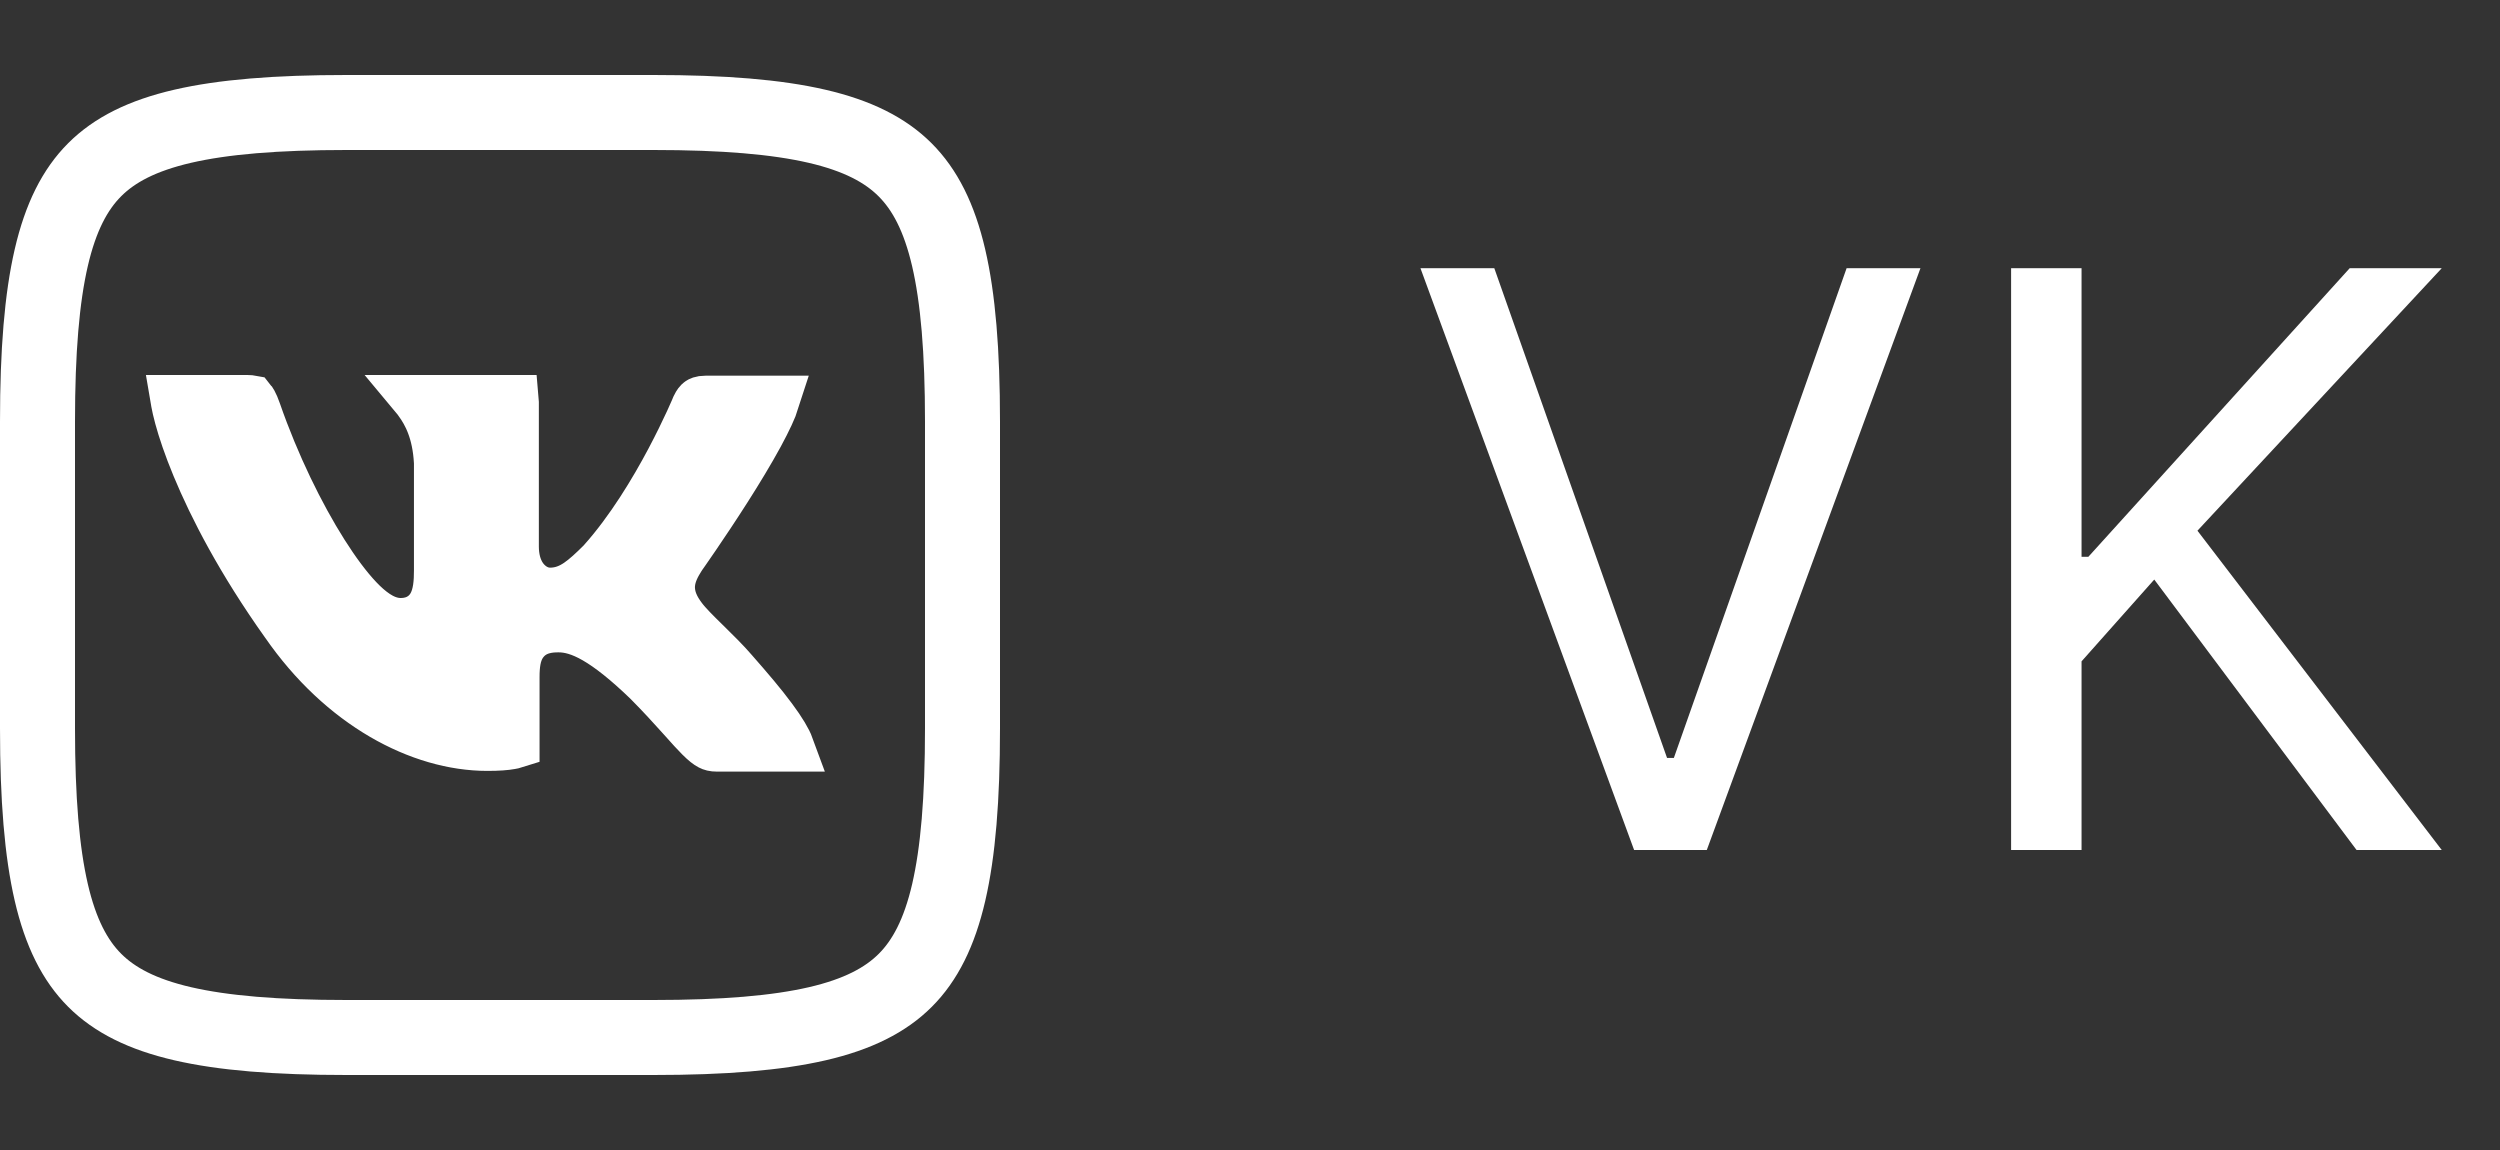 <?xml version="1.0" encoding="UTF-8"?> <svg xmlns="http://www.w3.org/2000/svg" width="50" height="23" viewBox="0 0 50 23" fill="none"><rect x="0" y="0" width="50" height="23" fill="#333333" stroke="none"/> <path d="M6.93 2.25H13.07C15.877 2.25 17.308 2.603 18.101 3.395C18.894 4.186 19.25 5.616 19.25 8.43V14.57C19.25 17.385 18.897 18.815 18.106 19.606C17.315 20.397 15.885 20.75 13.07 20.75H6.93C4.115 20.75 2.685 20.397 1.894 19.606C1.103 18.815 0.75 17.385 0.75 14.57V8.43C0.75 5.615 1.103 4.185 1.894 3.394C2.685 2.603 4.115 2.25 6.93 2.25Z" stroke="white" stroke-width="1.5"></path> <path d="M12.982 13.642L12.982 13.642L12.974 13.633C12.103 12.791 11.596 12.547 11.172 12.547C11.015 12.547 10.697 12.558 10.481 12.827C10.382 12.949 10.339 13.085 10.318 13.197C10.297 13.308 10.291 13.426 10.291 13.541V14.854C10.291 14.86 10.291 14.865 10.291 14.87C10.272 14.876 10.247 14.882 10.215 14.887C10.113 14.906 9.964 14.918 9.747 14.918C8.406 14.918 6.839 14.097 5.712 12.466L5.712 12.466L5.708 12.461C4.826 11.221 4.27 10.142 3.935 9.334C3.767 8.93 3.656 8.595 3.588 8.344C3.554 8.218 3.531 8.116 3.517 8.038C3.514 8.024 3.512 8.012 3.51 8H4.948C4.989 8 5.011 8.004 5.022 8.006C5.027 8.012 5.036 8.025 5.048 8.048C5.07 8.088 5.095 8.145 5.125 8.231C5.497 9.302 5.993 10.31 6.466 11.058C6.701 11.43 6.94 11.752 7.164 11.988C7.275 12.105 7.395 12.213 7.519 12.295C7.634 12.371 7.806 12.46 8.011 12.46C8.088 12.46 8.209 12.452 8.335 12.395C8.476 12.332 8.581 12.228 8.651 12.102C8.764 11.898 8.779 11.638 8.779 11.41V9.264V9.25L8.778 9.236C8.744 8.636 8.561 8.277 8.372 8.019C8.368 8.012 8.363 8.006 8.358 8H10.276C10.277 8.011 10.277 8.023 10.277 8.036V10.93C10.277 11.158 10.329 11.37 10.445 11.54C10.555 11.7 10.749 11.853 11.003 11.853C11.219 11.853 11.4 11.78 11.564 11.668C11.711 11.568 11.865 11.424 12.034 11.255L12.044 11.245L12.053 11.234C12.615 10.605 13.085 9.82 13.41 9.208C13.574 8.899 13.704 8.628 13.794 8.433C13.838 8.336 13.873 8.258 13.897 8.203C13.909 8.176 13.918 8.154 13.924 8.139L13.93 8.127C13.957 8.069 13.979 8.047 13.991 8.039C13.996 8.034 14.004 8.03 14.019 8.025C14.034 8.02 14.061 8.014 14.108 8.014H15.492C15.446 8.159 15.34 8.392 15.176 8.694C14.991 9.034 14.759 9.417 14.528 9.779C14.298 10.14 14.073 10.476 13.905 10.722C13.821 10.845 13.752 10.945 13.704 11.014L13.648 11.094L13.634 11.114L13.63 11.119L13.629 11.12L13.629 11.121L13.629 11.121L13.629 11.121L13.62 11.135L13.611 11.149C13.607 11.155 13.603 11.161 13.599 11.168C13.534 11.273 13.418 11.462 13.401 11.687C13.381 11.964 13.507 12.185 13.636 12.357C13.738 12.495 13.924 12.678 14.087 12.838C14.098 12.848 14.109 12.859 14.119 12.869C14.311 13.058 14.507 13.251 14.66 13.429L14.66 13.429L14.664 13.434C14.973 13.785 15.237 14.096 15.437 14.367C15.63 14.626 15.737 14.812 15.781 14.932H14.334C14.27 14.932 14.236 14.921 14.205 14.905C14.162 14.883 14.101 14.838 13.998 14.735C13.909 14.646 13.81 14.536 13.679 14.389C13.655 14.363 13.63 14.335 13.604 14.306C13.439 14.122 13.237 13.9 12.982 13.642Z" fill="white" stroke="white"></path> <path d="M29.886 5.364L33.341 15.159H33.477L36.932 5.364H38.409L34.136 17H32.682L28.409 5.364H29.886ZM40.222 17V5.364H41.631V11.136H41.767L46.994 5.364H48.835L43.949 10.614L48.835 17H47.131L43.085 11.591L41.631 13.227V17H40.222Z" fill="white"></path> </svg> 